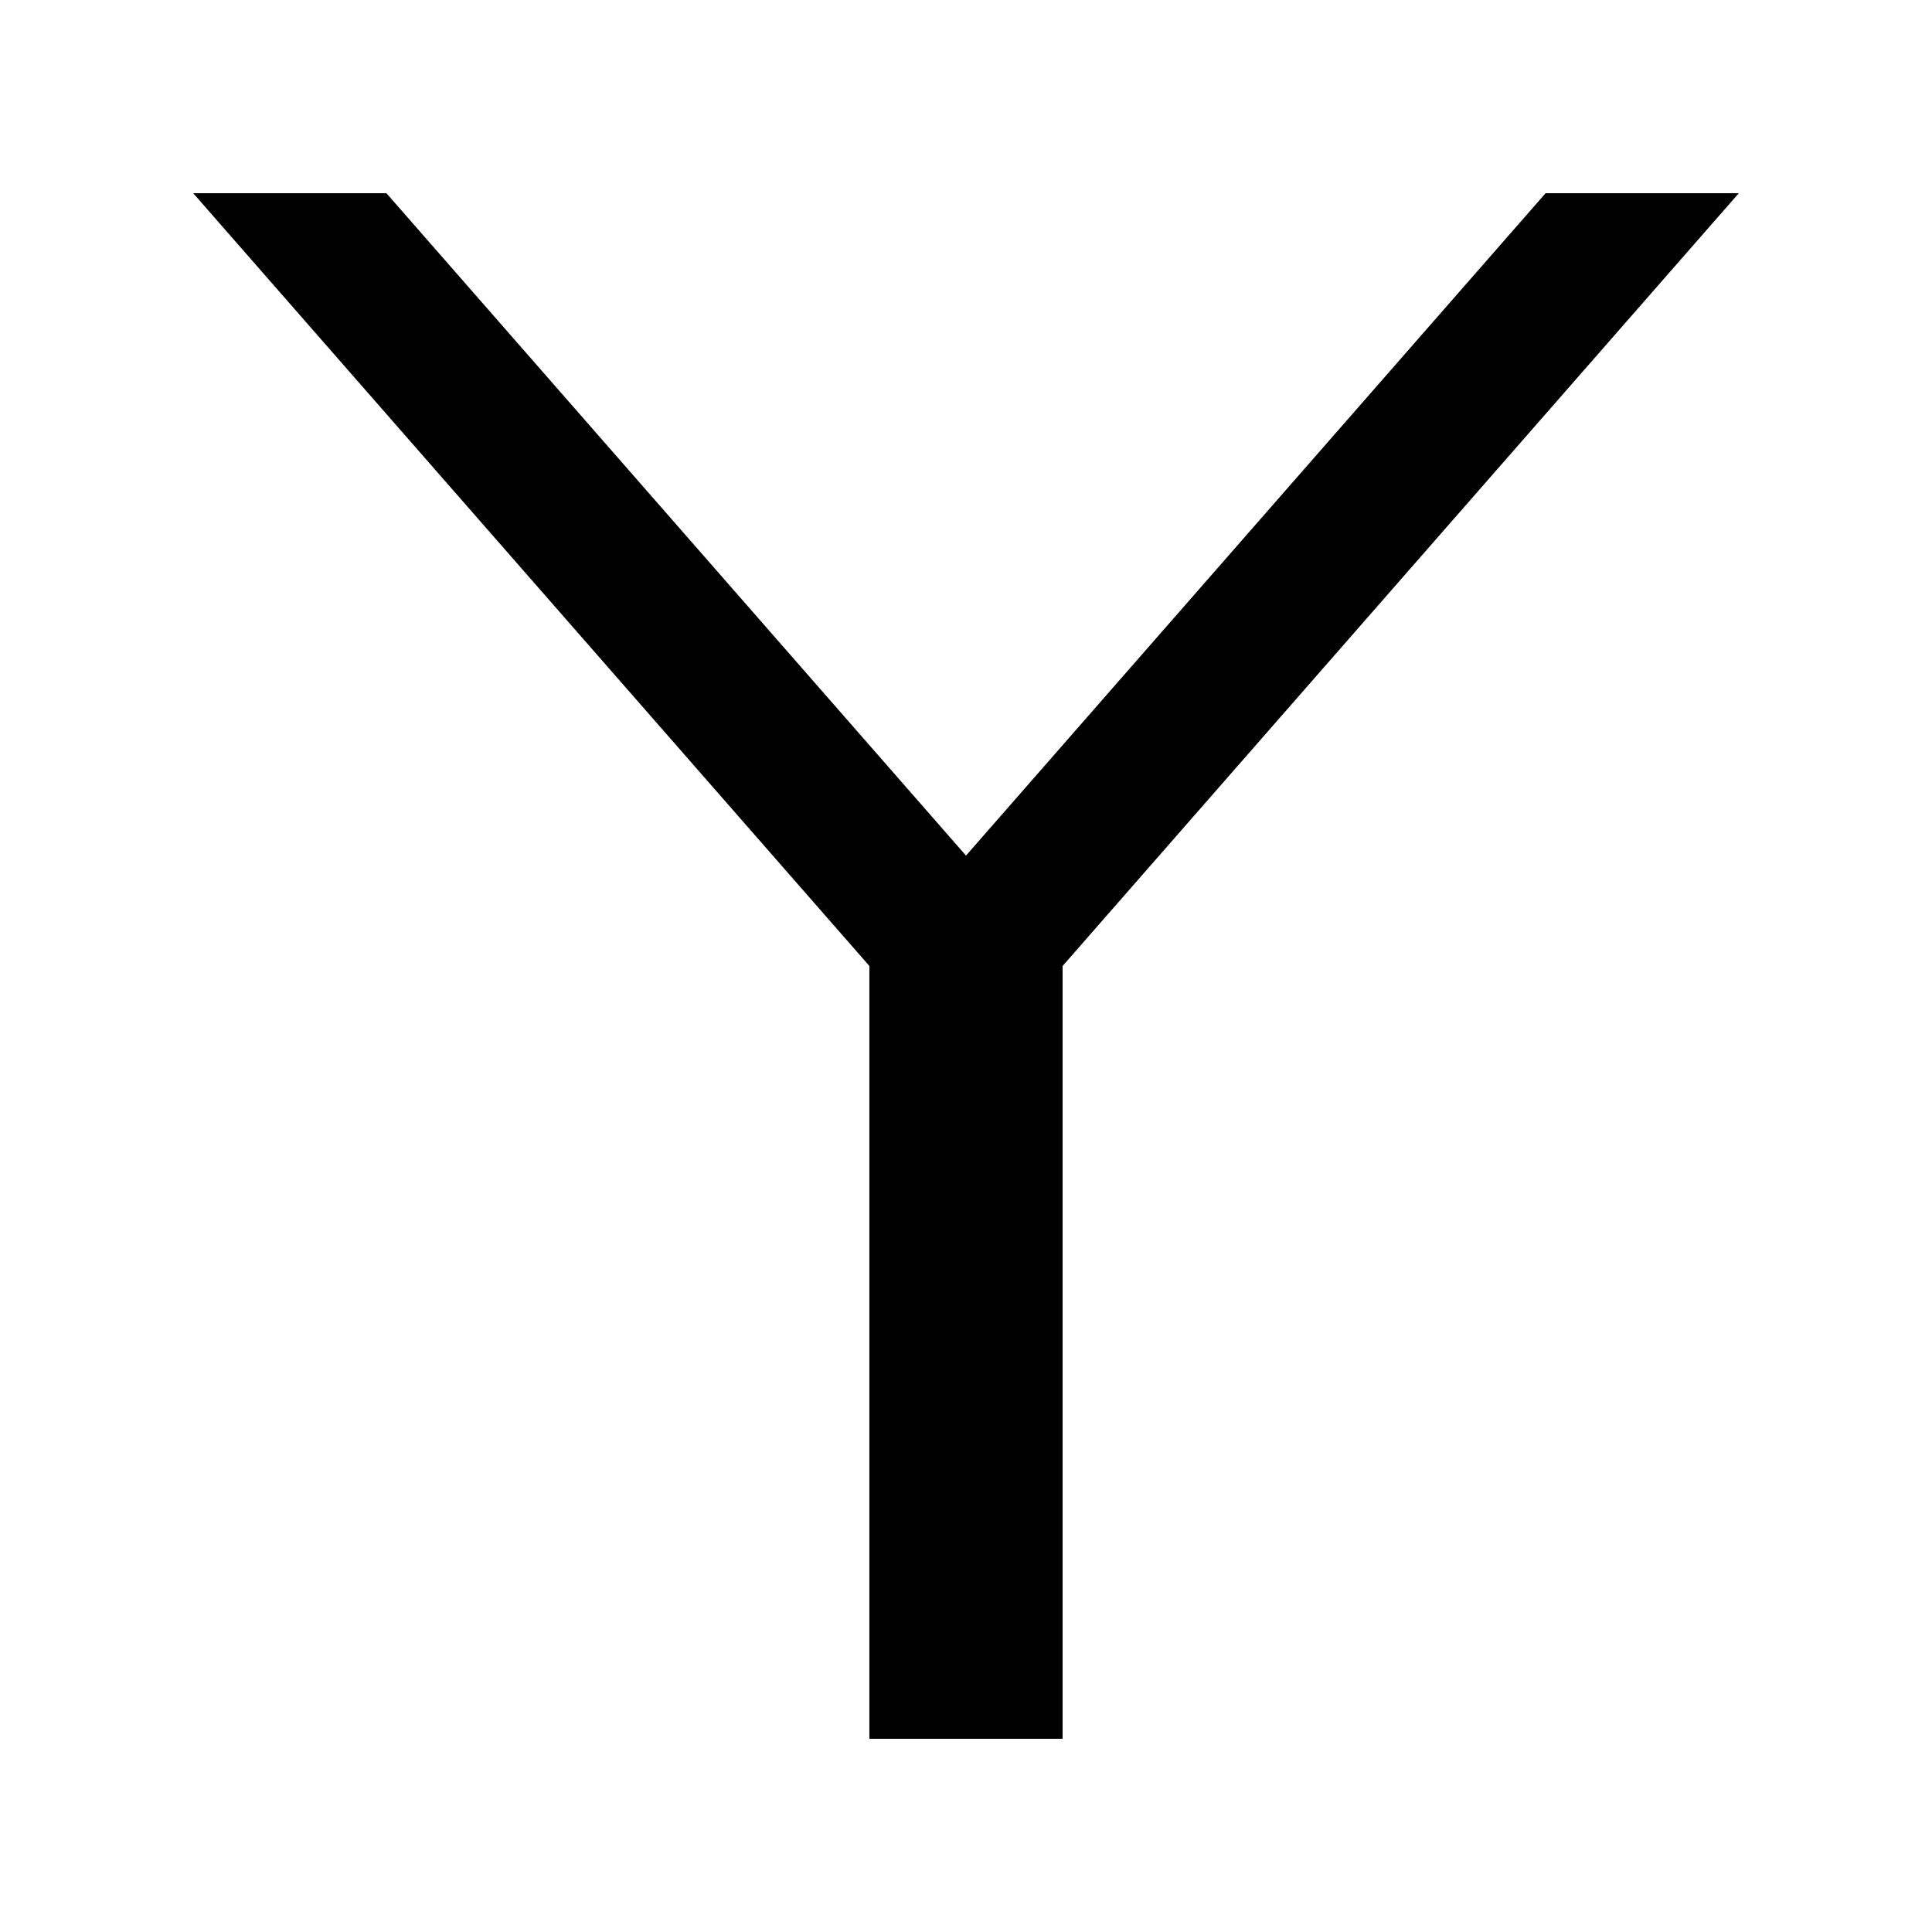 <!-- sample rectangle -->
<svg width="200" height="200" xmlns="http://www.w3.org/2000/svg">
  <polygon points="20,20, 40,20, 110,100, 90,100" fill="black"/>
  <polygon points="180,20, 160,20, 90,100, 110,100" fill="black"/>
  <polygon points="90,98, 110,98, 110,180, 90,180" fill="black"/>
</svg>
